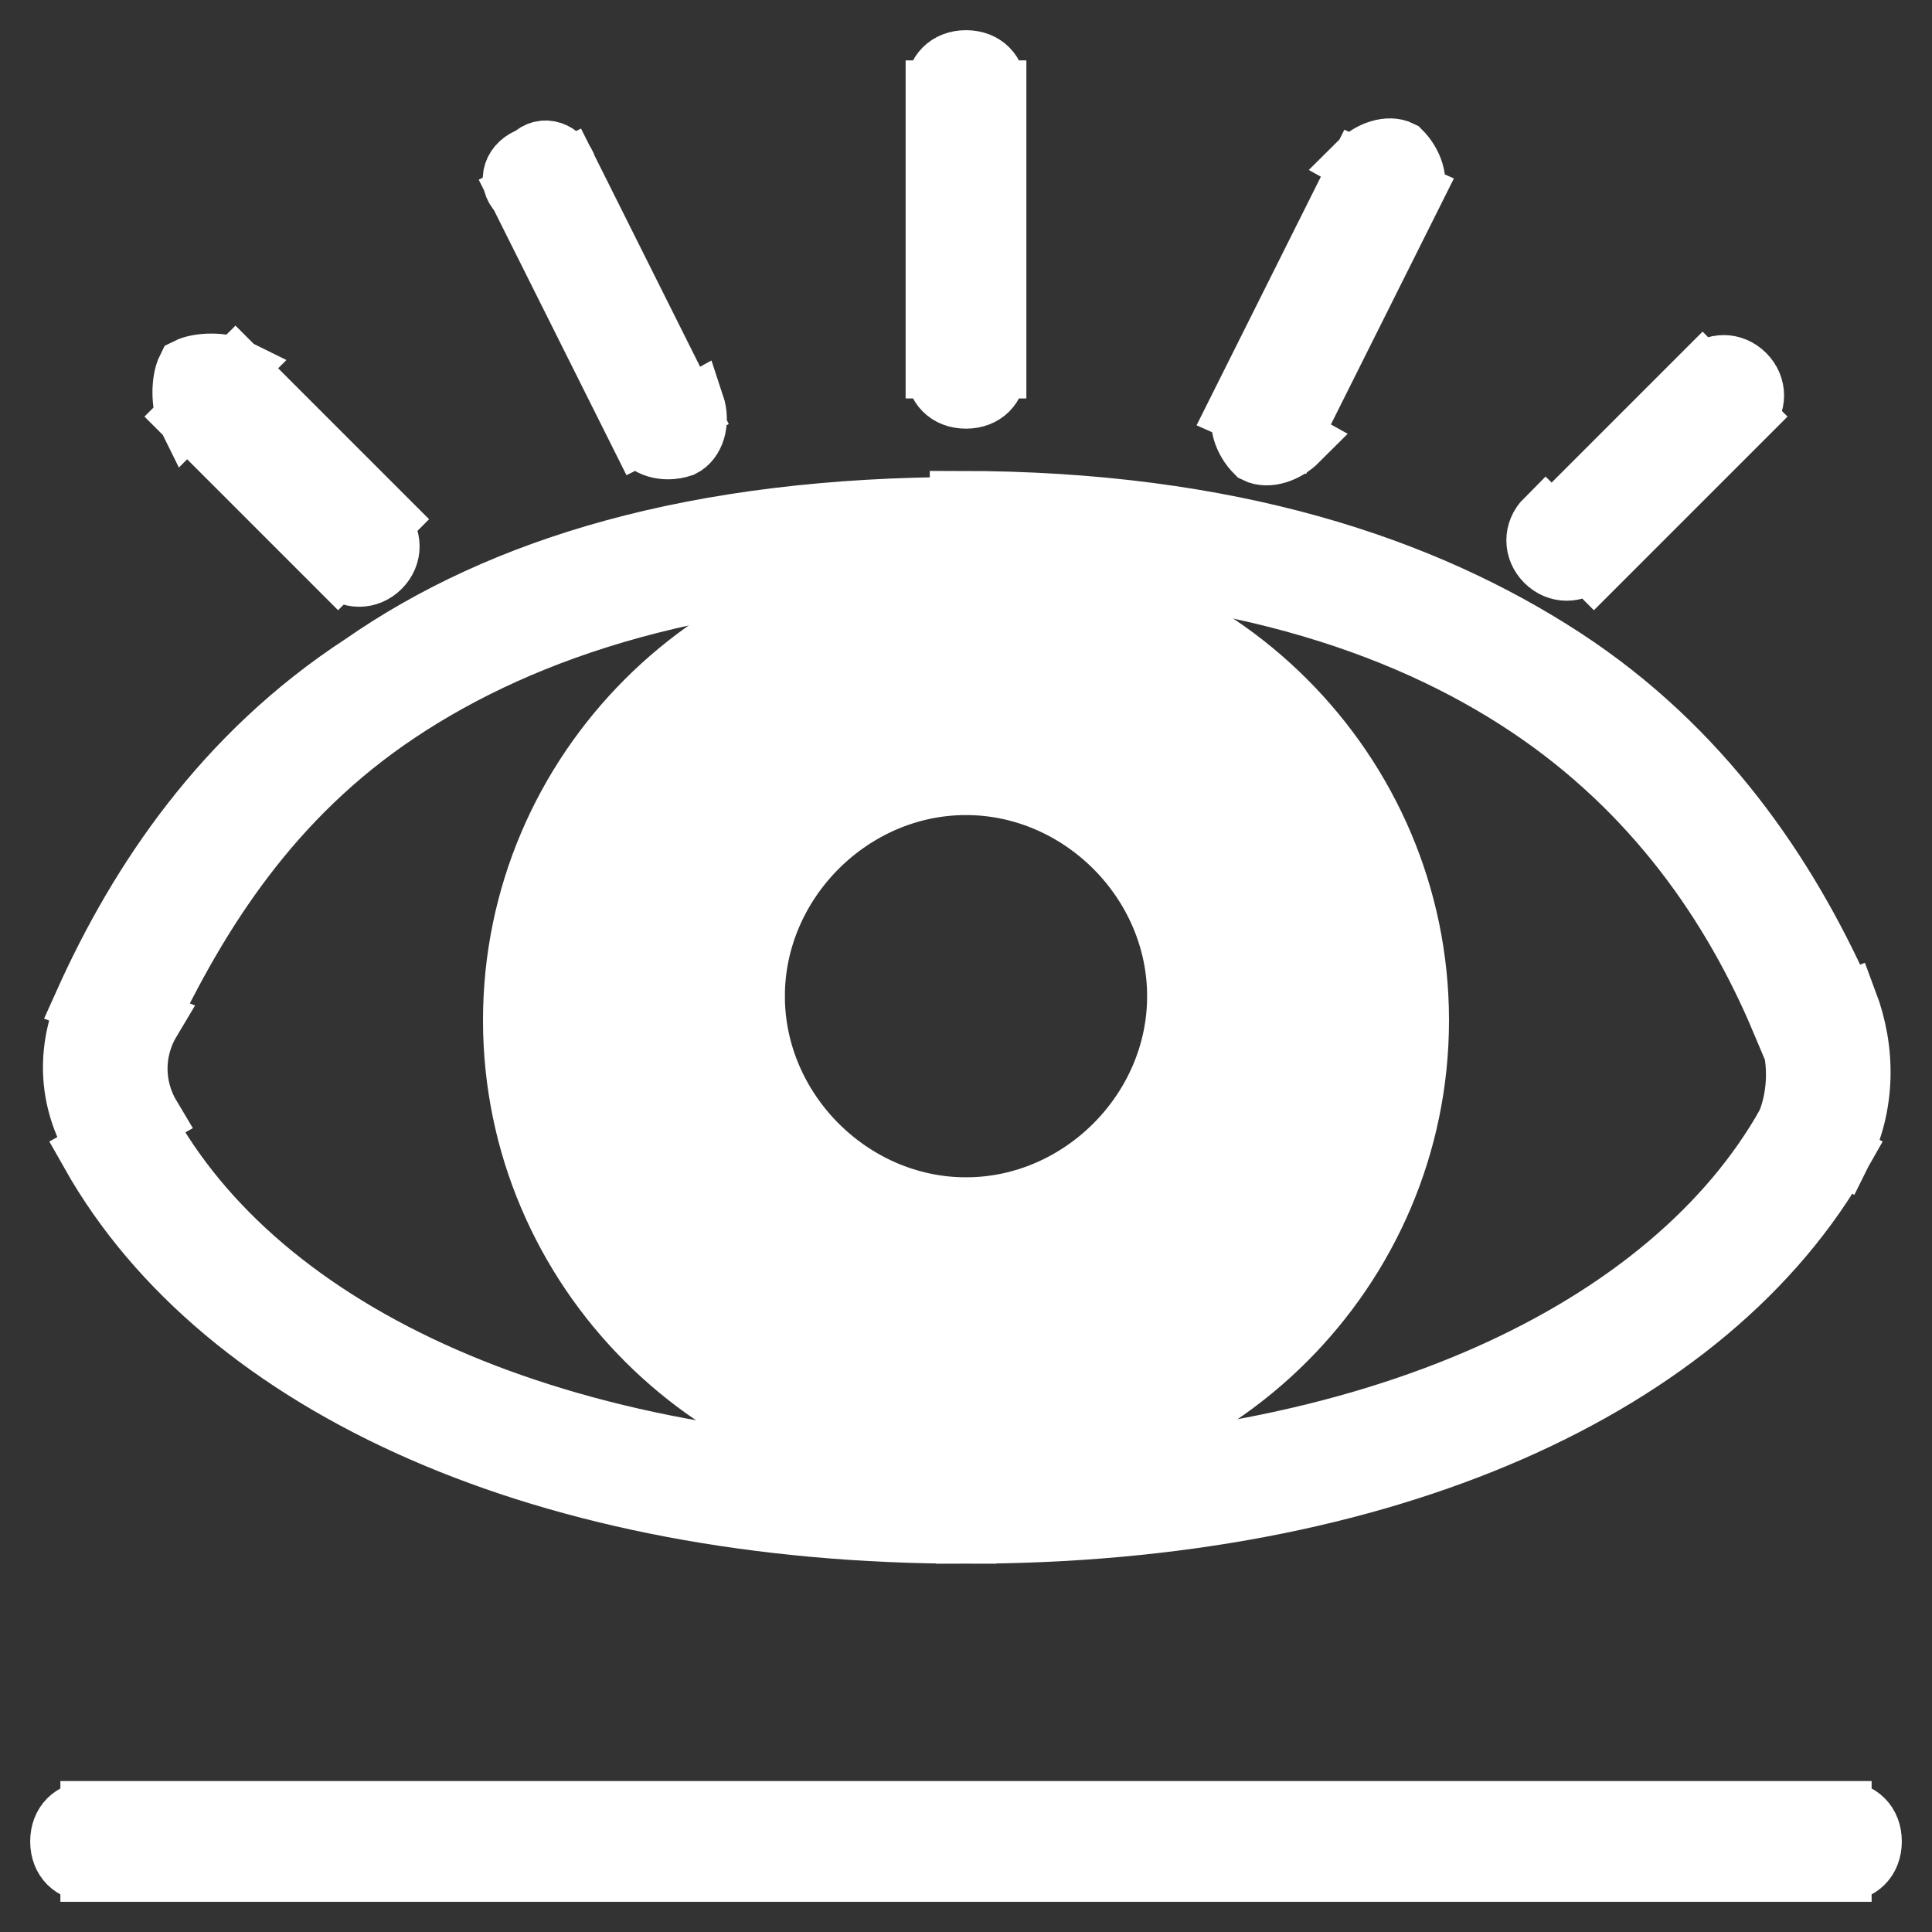 <?xml version="1.0" encoding="utf-8"?>
<!-- Generator: Adobe Illustrator 27.0.0, SVG Export Plug-In . SVG Version: 6.00 Build 0)  -->
<svg version="1.1" id="Layer_1" xmlns="http://www.w3.org/2000/svg" xmlns:xlink="http://www.w3.org/1999/xlink" x="0px" y="0px"
	 viewBox="0 0 32 32" style="enable-background:new 0 0 32 32;" xml:space="preserve">
<rect x="0" y="0" width="32" height="32" fill="#333333" stroke="none"/>
<style type="text/css">
	.st0{fill-rule:evenodd;clip-rule:evenodd;fill:#FFFFFF;}
	.st1{fill:#FFFFFF;stroke:#FFFFFF;stroke-miterlimit:10;}
</style>
<path class="st0" d="M16,8.9c-4.4,0-8,3.6-8,8s3.6,8,8,8s8-3.6,8-8S20.4,8.9,16,8.9z M16,12.5c-2.2,0-4,1.8-4,4s1.8,4,4,4s4-1.8,4-4
	S18.2,12.5,16,12.5z"/>
<path class="st1" d="M15.5,6.1c0,0.3,0.2,0.5,0.5,0.5s0.5-0.2,0.5-0.5H15.5z M16.5,1.5C16.5,1.2,16.3,1,16,1s-0.5,0.2-0.5,0.5H16.5z
	 M10.6,7.2c0.1,0.2,0.4,0.3,0.7,0.2c0.2-0.1,0.3-0.4,0.2-0.7L10.6,7.2z M9.4,2.8C9.3,2.5,9,2.4,8.8,2.6C8.5,2.7,8.4,3,8.6,3.2
	L9.4,2.8z M20.6,6.8c-0.1,0.2,0,0.5,0.2,0.7c0.2,0.1,0.5,0,0.7-0.2L20.6,6.8z M23.4,3.2c0.1-0.2,0-0.5-0.2-0.7
	c-0.2-0.1-0.5,0-0.7,0.2L23.4,3.2z M25.6,8.6c-0.2,0.2-0.2,0.5,0,0.7c0.2,0.2,0.5,0.2,0.7,0L25.6,8.6z M28.9,6.9
	c0.2-0.2,0.2-0.5,0-0.7c-0.2-0.2-0.5-0.2-0.7,0L28.9,6.9z M5.6,9.4c0.2,0.2,0.5,0.2,0.7,0c0.2-0.2,0.2-0.5,0-0.7L5.6,9.4z M3.9,6.1
	C3.7,6,3.3,6,3.1,6.1C3,6.3,3,6.7,3.1,6.9L3.9,6.1z M1.9,16.8l-0.5-0.2L1.9,16.8z M2,18.8l-0.4,0.2L2,18.8z M30.1,16.8L29.6,17
	L30.1,16.8z M30,18.8l0.4,0.2L30,18.8z M1.5,30C1.2,30,1,30.2,1,30.5S1.2,31,1.5,31V30z M30.5,31c0.3,0,0.5-0.2,0.5-0.5
	S30.8,30,30.5,30V31z M16.5,6.1V1.5h-1v4.6H16.5z M11.4,6.8l-2-4L8.6,3.2l2,4L11.4,6.8z M21.4,7.2l2-4l-0.9-0.4l-2,4L21.4,7.2z
	 M26.4,9.4l2.5-2.5l-0.7-0.7l-2.5,2.5L26.4,9.4z M6.4,8.6L3.9,6.1L3.1,6.9l2.5,2.5L6.4,8.6z M2.4,17c0.9-1.9,2.1-3.8,4.2-5.2
	c2.1-1.4,5.1-2.4,9.4-2.4v-1c-4.5,0-7.7,1-10,2.6c-2.3,1.5-3.7,3.6-4.6,5.6L2.4,17z M1.5,19.1C3.7,23,9.1,25.4,16,25.4v-1
	c-6.8,0-11.7-2.3-13.6-5.8L1.5,19.1z M30.5,16.5c-0.9-2-2.3-4.1-4.6-5.6c-2.3-1.5-5.5-2.6-10-2.6v1c4.3,0,7.3,1,9.4,2.4
	c2.1,1.4,3.4,3.3,4.2,5.2L30.5,16.5z M29.6,18.6c-1.9,3.4-6.8,5.8-13.6,5.8v1c6.9,0,12.3-2.4,14.5-6.3L29.6,18.6z M29.6,17
	c0.2,0.5,0.2,1.1,0,1.6l0.9,0.5c0.4-0.8,0.4-1.7,0.1-2.5L29.6,17z M1.5,16.5c-0.4,0.8-0.4,1.7,0.1,2.5l0.9-0.5
	c-0.3-0.5-0.3-1.1,0-1.6L1.5,16.5z M1.5,31h29v-1h-29L1.5,31z M16,20c-1.9,0-3.5-1.6-3.5-3.5h-1c0,2.5,2,4.5,4.5,4.5V20z M19.5,16.5
	c0,1.9-1.6,3.5-3.5,3.5v1c2.5,0,4.5-2,4.5-4.5H19.5z M16,13c1.9,0,3.5,1.6,3.5,3.5h1c0-2.5-2-4.5-4.5-4.5V13z M16,12
	c-2.5,0-4.5,2-4.5,4.5h1c0-1.9,1.6-3.5,3.5-3.5V12z"/>
</svg>
